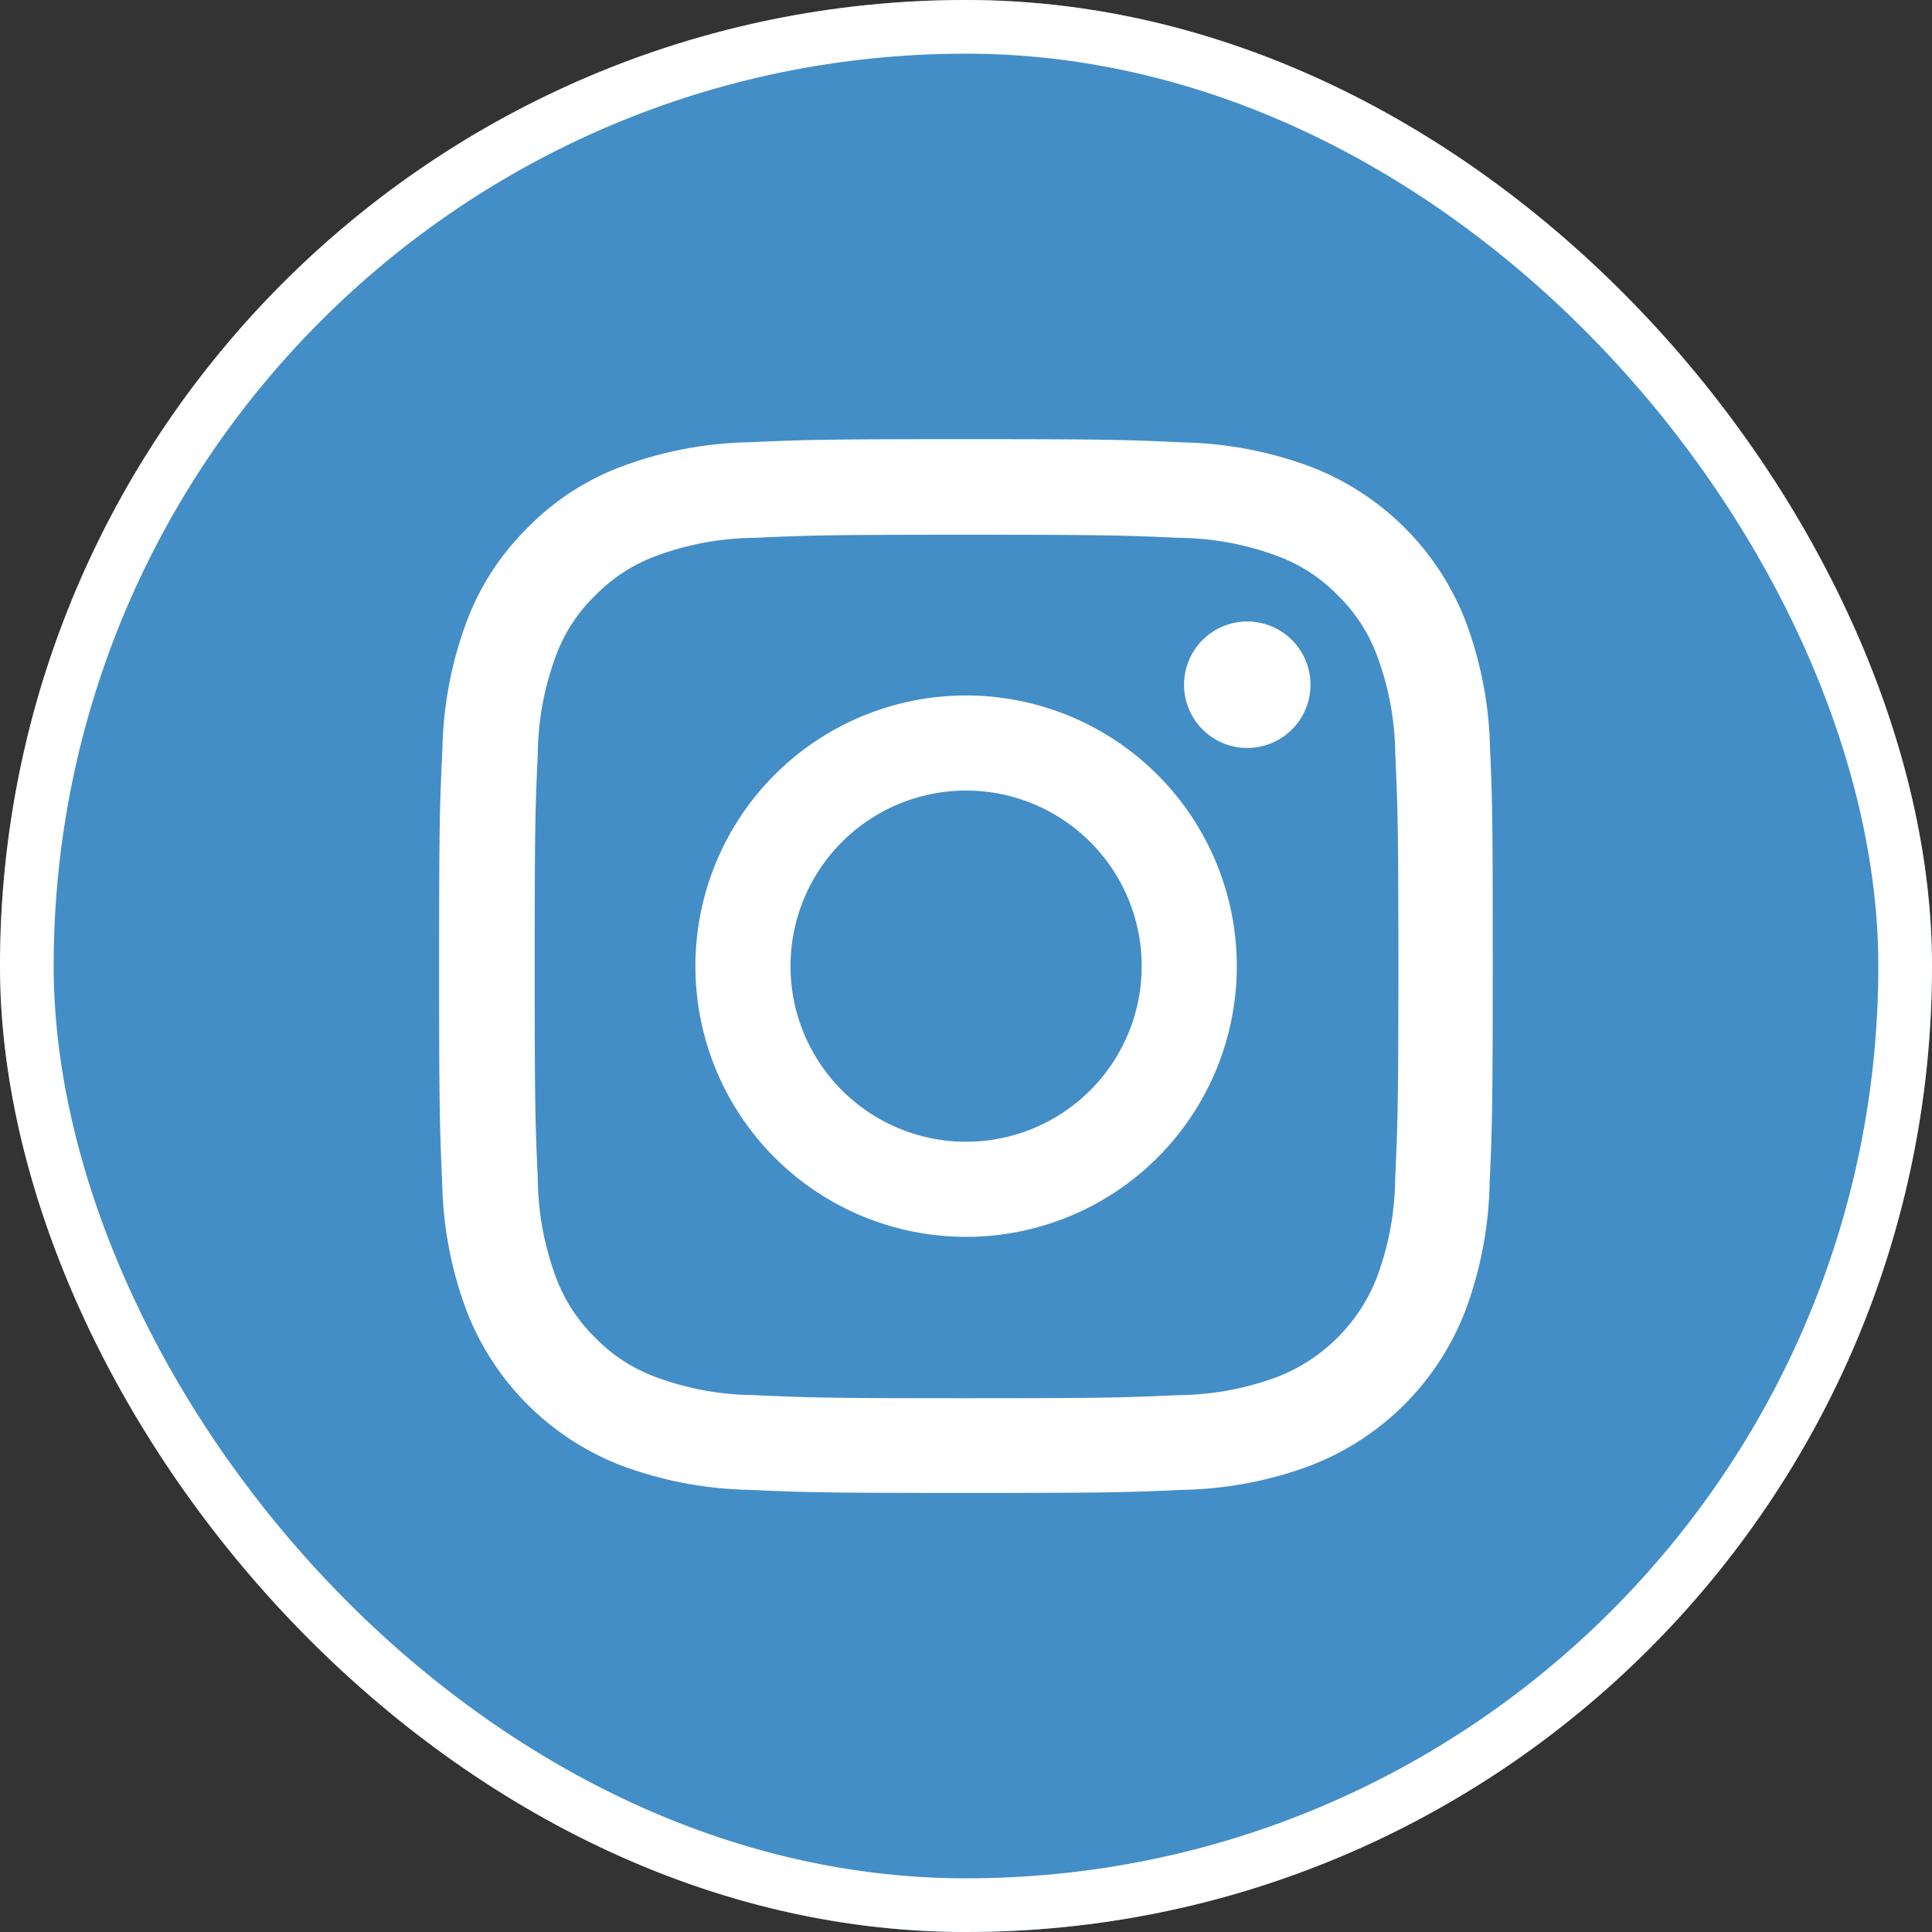 <svg xmlns="http://www.w3.org/2000/svg" width="36" height="36" viewBox="0 0 36 36">
  <rect x="0" y="0" width="36" height="36" fill="#333333" stroke="none"/>
  <g id="Group_7342" data-name="Group 7342" transform="translate(5941 -9320)">
    <g id="Rectangle_1697" data-name="Rectangle 1697" transform="translate(-5941 9320)" fill="#448EC7" stroke="#FFFFFF" stroke-width="1">
      <rect width="36" height="36" rx="18" stroke="none"/>
      <rect x="0.5" y="0.5" width="35" height="35" rx="17.5" fill="none"/>
    </g>
    <g id="instagram" transform="translate(-5932.818 9328.183)">
      <path id="Path_8341" data-name="Path 8341" d="M20.032,5.773a7.175,7.175,0,0,0-.456-2.382A5.03,5.03,0,0,0,16.7.518,7.194,7.194,0,0,0,14.32.061C13.269.012,12.935,0,10.269,0s-3,.012-4.047.058A7.177,7.177,0,0,0,3.84.514,4.791,4.791,0,0,0,2.1,1.649,4.835,4.835,0,0,0,.967,3.387,7.194,7.194,0,0,0,.511,5.769C.461,6.82.449,7.154.449,9.82s.012,3,.058,4.047a7.175,7.175,0,0,0,.457,2.382,5.029,5.029,0,0,0,2.873,2.873,7.2,7.2,0,0,0,2.382.456c1.047.046,1.381.058,4.047.058s3-.011,4.047-.058a7.173,7.173,0,0,0,2.382-.456,5.023,5.023,0,0,0,2.873-2.873,7.2,7.2,0,0,0,.456-2.382c.046-1.047.058-1.381.058-4.047S20.078,6.82,20.032,5.773ZM18.264,13.79a5.382,5.382,0,0,1-.338,1.822,3.257,3.257,0,0,1-1.864,1.864,5.4,5.4,0,0,1-1.822.337c-1.036.046-1.346.058-3.966.058s-2.935-.011-3.966-.058a5.38,5.38,0,0,1-1.822-.337,3.022,3.022,0,0,1-1.128-.733,3.053,3.053,0,0,1-.733-1.128,5.4,5.4,0,0,1-.337-1.822c-.046-1.036-.058-1.346-.058-3.967s.011-2.935.058-3.966a5.379,5.379,0,0,1,.337-1.822,2.985,2.985,0,0,1,.737-1.128,3.048,3.048,0,0,1,1.128-.733,5.4,5.4,0,0,1,1.822-.338c1.036-.046,1.346-.058,3.966-.058s2.935.012,3.967.058a5.382,5.382,0,0,1,1.822.338,3.019,3.019,0,0,1,1.128.733,3.052,3.052,0,0,1,.733,1.128,5.4,5.4,0,0,1,.338,1.822c.046,1.036.058,1.346.058,3.966S18.31,12.755,18.264,13.79Zm0,0" transform="translate(-0.449 0)" fill="#FFFFFF"/>
      <path id="Path_8342" data-name="Path 8342" d="M129.993,124.5a5.044,5.044,0,1,0,5.044,5.044A5.046,5.046,0,0,0,129.993,124.5Zm0,8.316a3.272,3.272,0,1,1,3.272-3.272A3.273,3.273,0,0,1,129.993,132.816Zm0,0" transform="translate(-120.173 -119.724)" fill="#FFFFFF"/>
      <path id="Path_8343" data-name="Path 8343" d="M364.8,89.779a1.178,1.178,0,1,1-1.178-1.178A1.178,1.178,0,0,1,364.8,89.779Zm0,0" transform="translate(-348.563 -85.203)" fill="#FFFFFF"/>
    </g>
  </g>
</svg>
